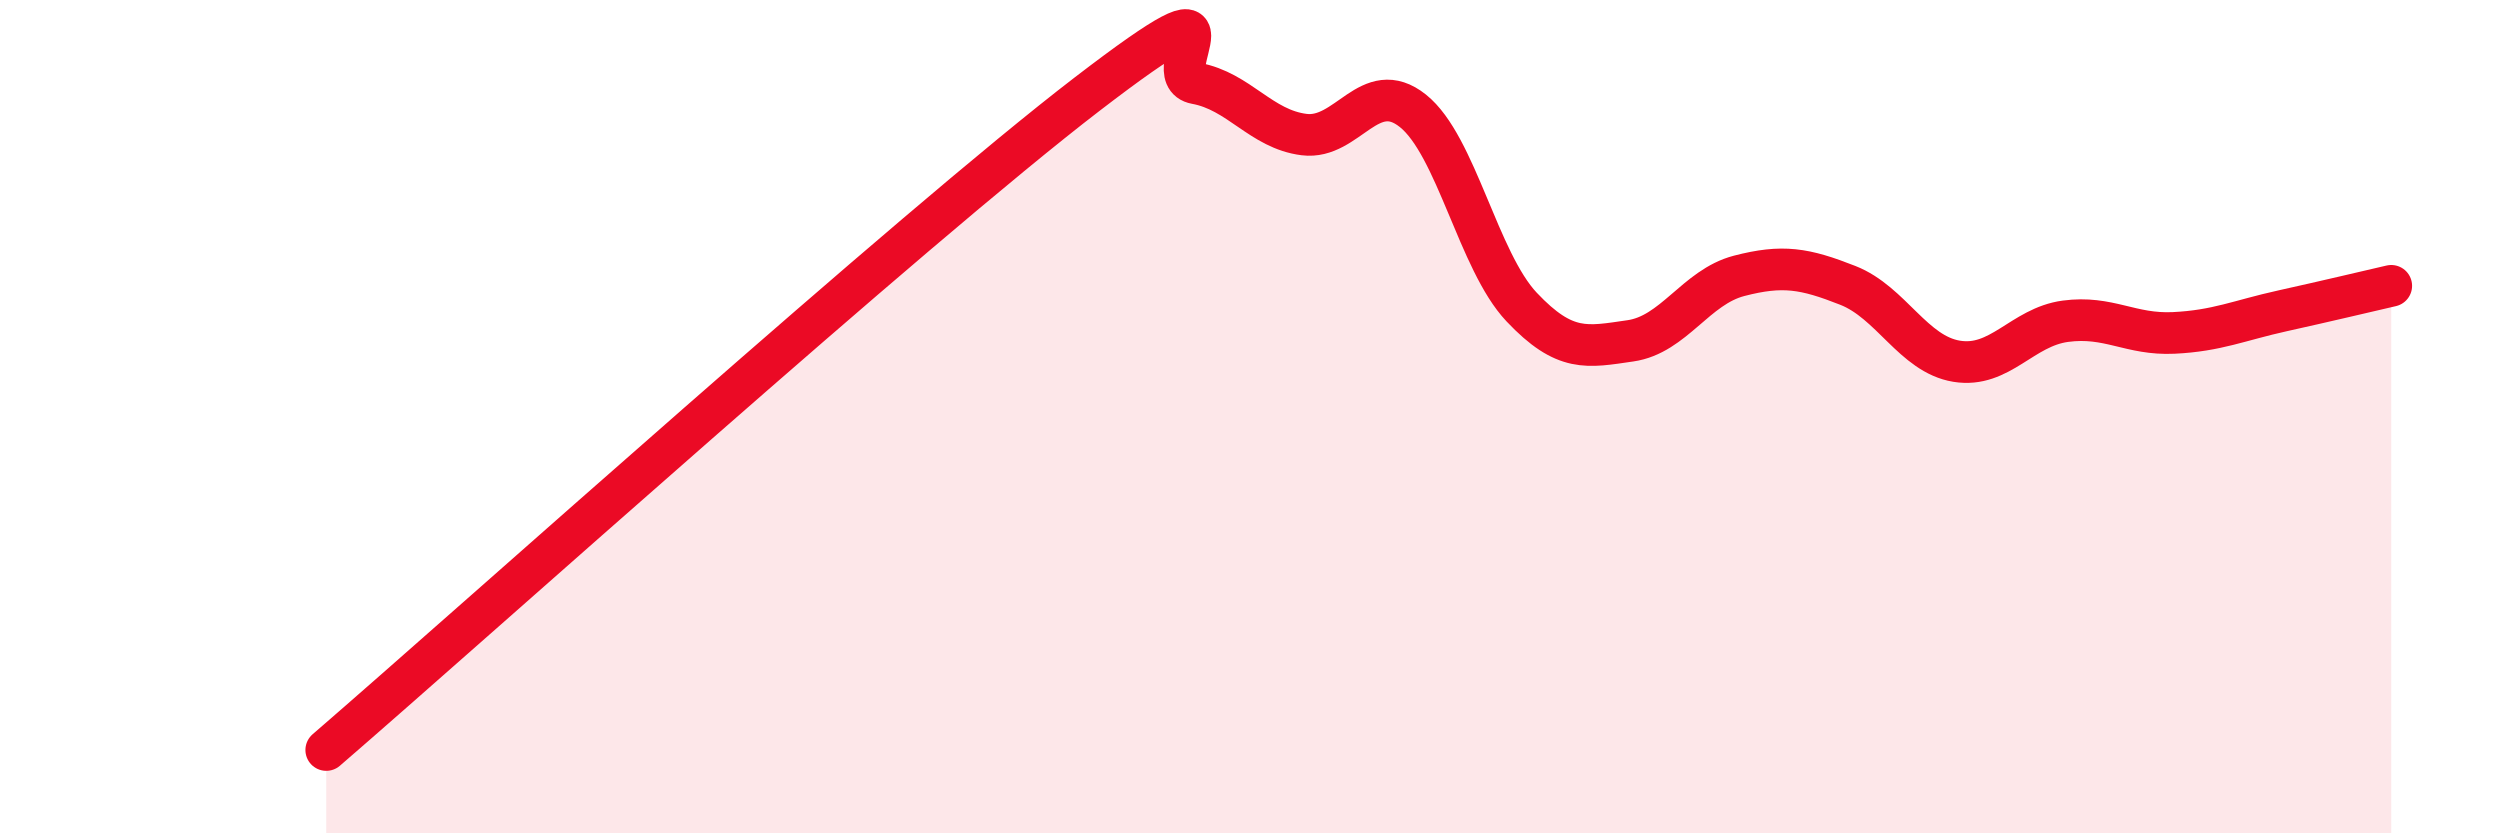 
    <svg width="60" height="20" viewBox="0 0 60 20" xmlns="http://www.w3.org/2000/svg">
      <path
        d="M 7.83,18 C 11.48,14.85 21.92,5.46 26.09,2.26 C 30.26,-0.94 27.66,1.81 28.7,2 C 29.74,2.19 30.26,3.1 31.3,3.23 C 32.34,3.36 32.87,1.83 33.91,2.66 C 34.95,3.49 35.48,6.27 36.52,7.37 C 37.56,8.47 38.09,8.33 39.13,8.18 C 40.17,8.03 40.7,6.89 41.74,6.62 C 42.78,6.35 43.31,6.44 44.35,6.85 C 45.39,7.26 45.92,8.5 46.96,8.67 C 48,8.84 48.53,7.85 49.57,7.71 C 50.61,7.57 51.13,8.04 52.17,7.99 C 53.21,7.94 53.74,7.69 54.78,7.46 C 55.82,7.23 56.87,6.98 57.39,6.86L57.39 20L7.83 20Z"
        fill="#EB0A25"
        opacity="0.1"
        stroke-linecap="round"
        stroke-linejoin="round"
      />
      <path
        d="M 7.83,18 C 11.48,14.85 21.92,5.46 26.09,2.26 C 30.26,-0.94 27.66,1.81 28.7,2 C 29.74,2.19 30.26,3.1 31.3,3.23 C 32.34,3.36 32.87,1.83 33.91,2.66 C 34.95,3.49 35.48,6.27 36.52,7.37 C 37.56,8.47 38.09,8.33 39.13,8.18 C 40.17,8.03 40.7,6.89 41.74,6.62 C 42.78,6.35 43.31,6.44 44.35,6.85 C 45.39,7.26 45.92,8.5 46.96,8.67 C 48,8.84 48.53,7.85 49.57,7.71 C 50.61,7.57 51.13,8.04 52.17,7.99 C 53.21,7.94 53.74,7.69 54.78,7.46 C 55.82,7.23 56.87,6.98 57.39,6.86"
        stroke="#EB0A25"
        stroke-width="1"
        fill="none"
        stroke-linecap="round"
        stroke-linejoin="round"
      />
    </svg>
  